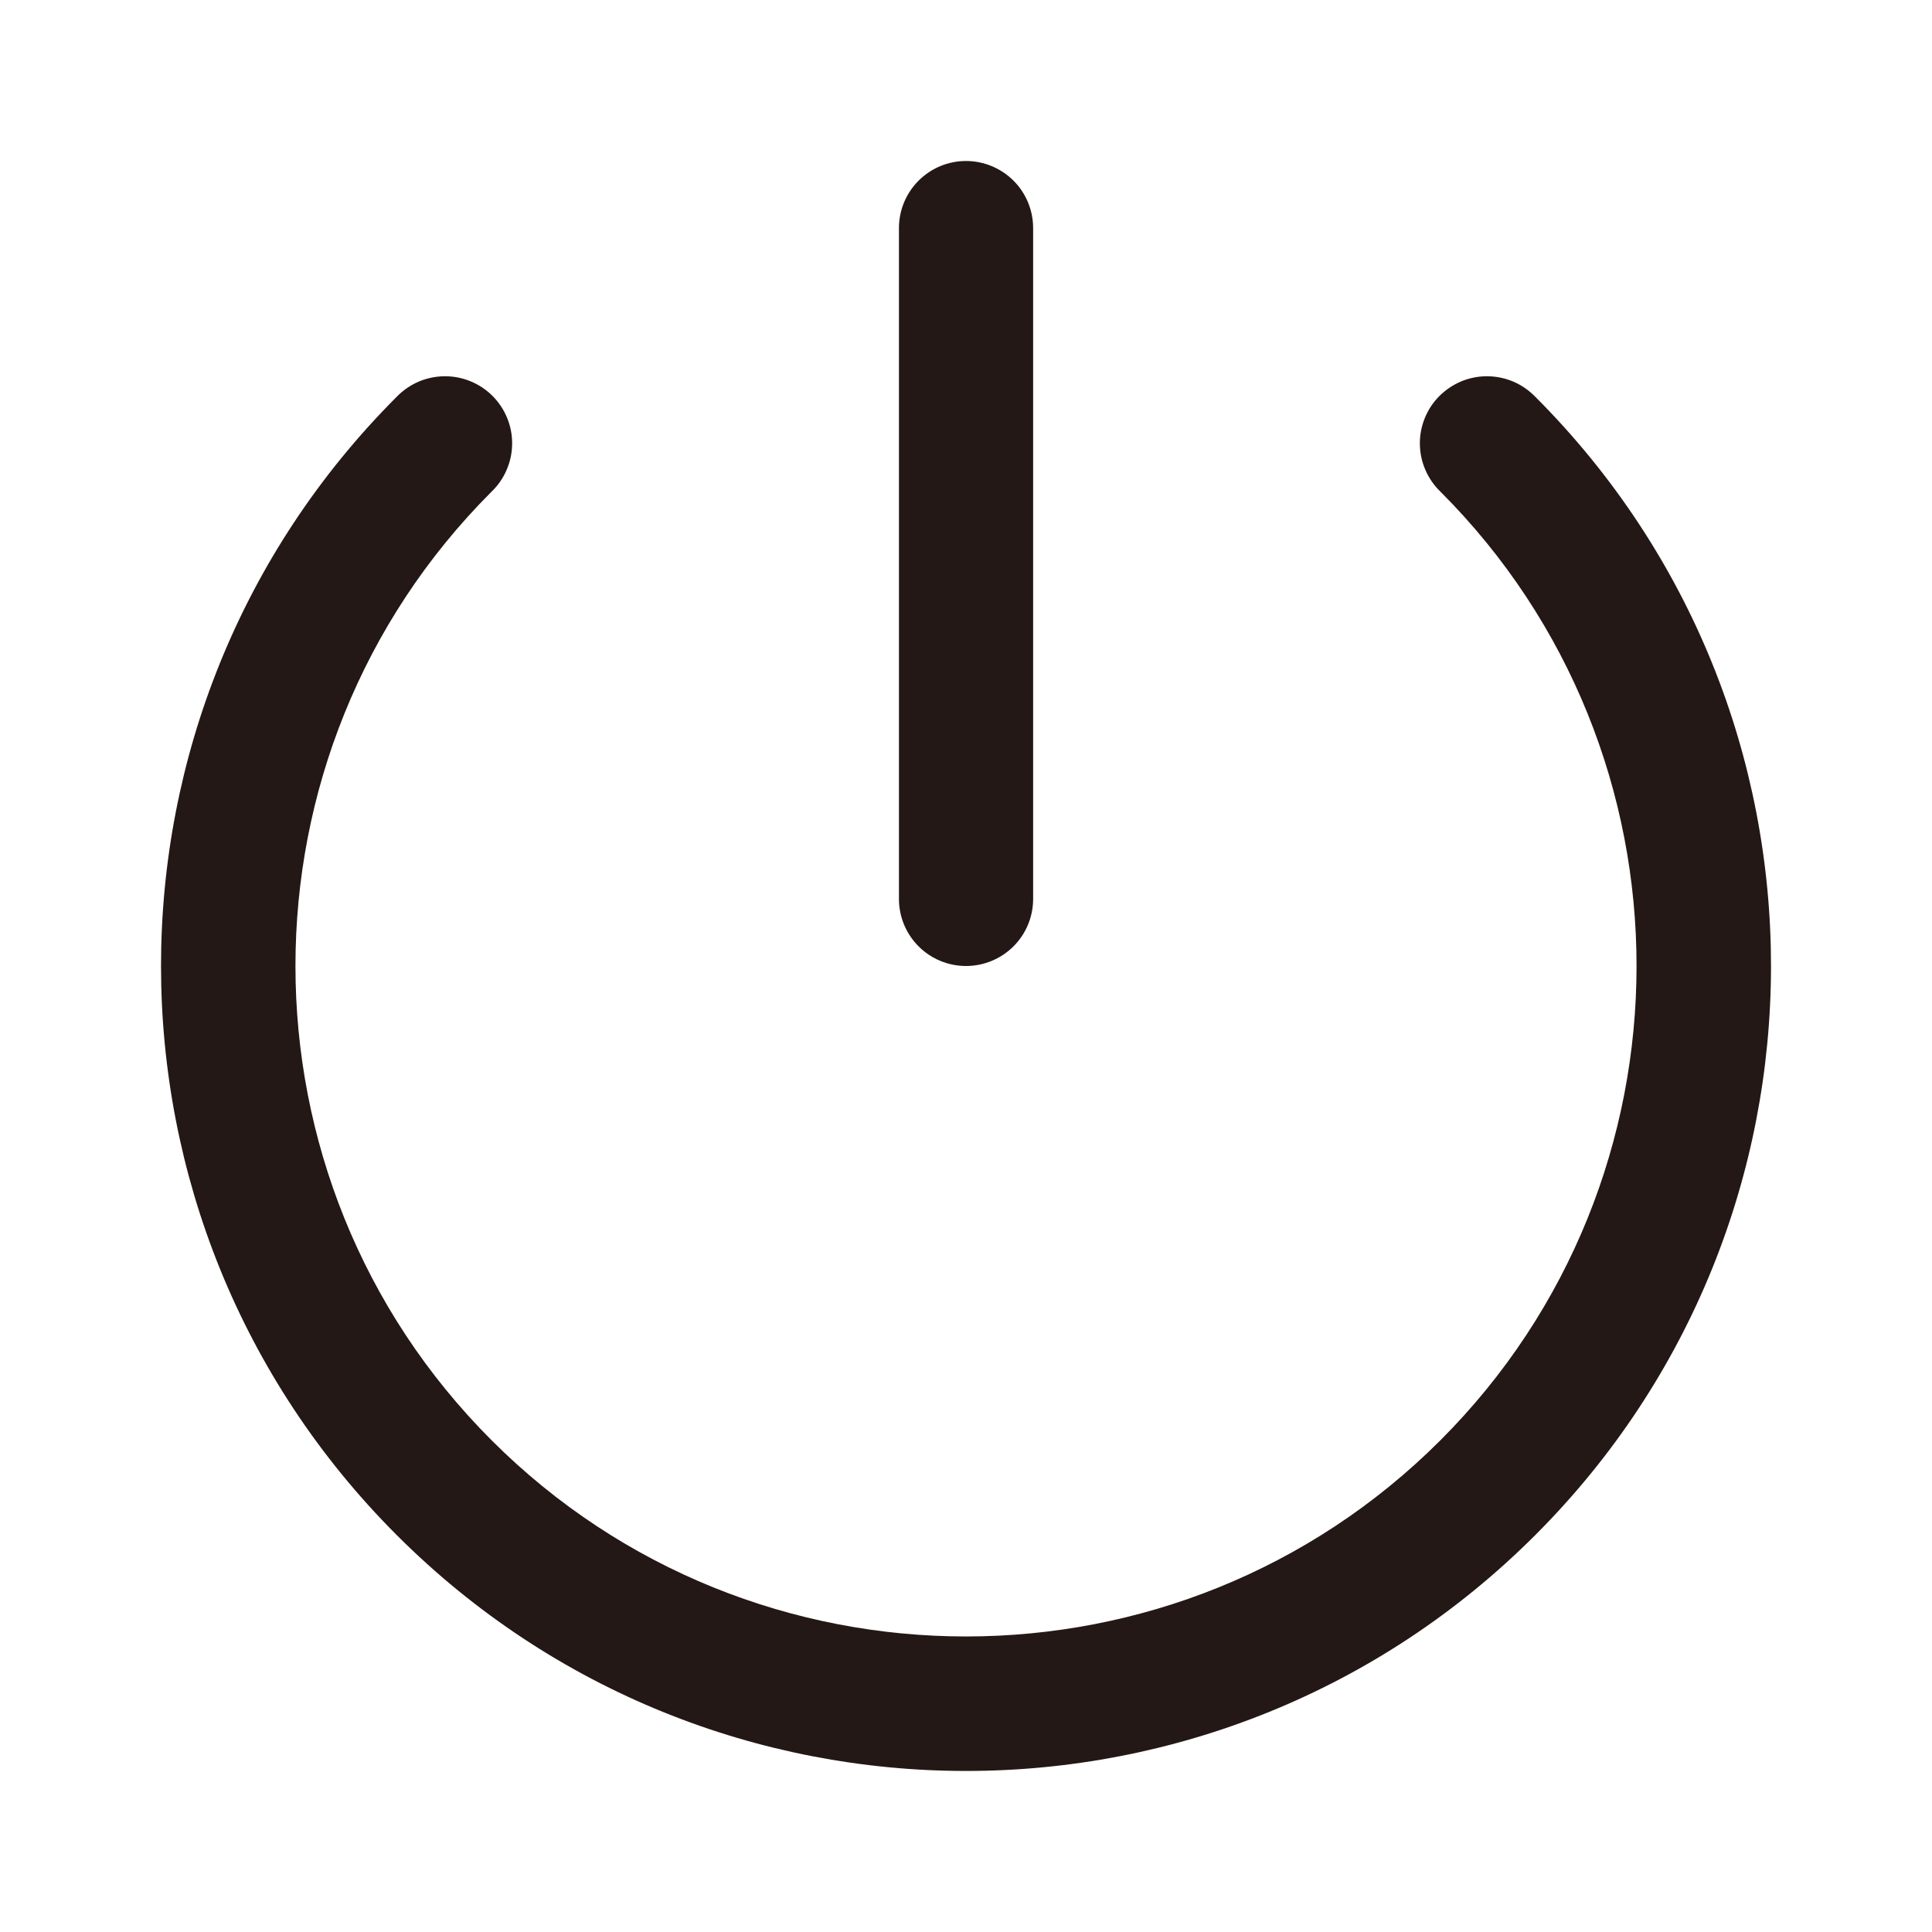 <svg width="24" height="24" viewBox="0 0 24 24" fill="none" xmlns="http://www.w3.org/2000/svg">
<path d="M19.071 4.928C18.994 4.849 18.902 4.785 18.8 4.741C18.699 4.698 18.59 4.675 18.479 4.674C18.368 4.673 18.258 4.694 18.156 4.736C18.054 4.778 17.961 4.84 17.882 4.918C17.804 4.996 17.742 5.089 17.7 5.192C17.658 5.294 17.637 5.404 17.638 5.514C17.639 5.625 17.662 5.734 17.706 5.836C17.75 5.938 17.813 6.03 17.893 6.107C21.142 9.356 21.142 14.643 17.893 17.892C14.643 21.141 9.357 21.141 6.107 17.892C2.858 14.643 2.858 9.356 6.107 6.107C6.187 6.03 6.251 5.938 6.294 5.836C6.338 5.734 6.361 5.625 6.362 5.514C6.363 5.404 6.342 5.294 6.3 5.192C6.258 5.089 6.196 4.996 6.118 4.918C6.04 4.84 5.947 4.778 5.844 4.736C5.742 4.694 5.632 4.673 5.521 4.674C5.411 4.675 5.301 4.698 5.2 4.741C5.098 4.785 5.006 4.849 4.929 4.928C1.024 8.834 1.024 15.165 4.929 19.07C8.835 22.976 15.166 22.976 19.071 19.07C22.977 15.165 22.976 8.834 19.071 4.928Z" fill="#231815"/>
<path d="M12 12C11.779 12 11.567 11.912 11.411 11.756C11.255 11.6 11.167 11.388 11.167 11.167V2.833C11.167 2.612 11.255 2.4 11.411 2.244C11.567 2.088 11.779 2 12 2C12.221 2 12.433 2.088 12.59 2.244C12.746 2.4 12.834 2.612 12.834 2.833V11.167C12.834 11.388 12.746 11.6 12.59 11.756C12.433 11.912 12.221 12 12 12Z" fill="#231815"/>
</svg>

